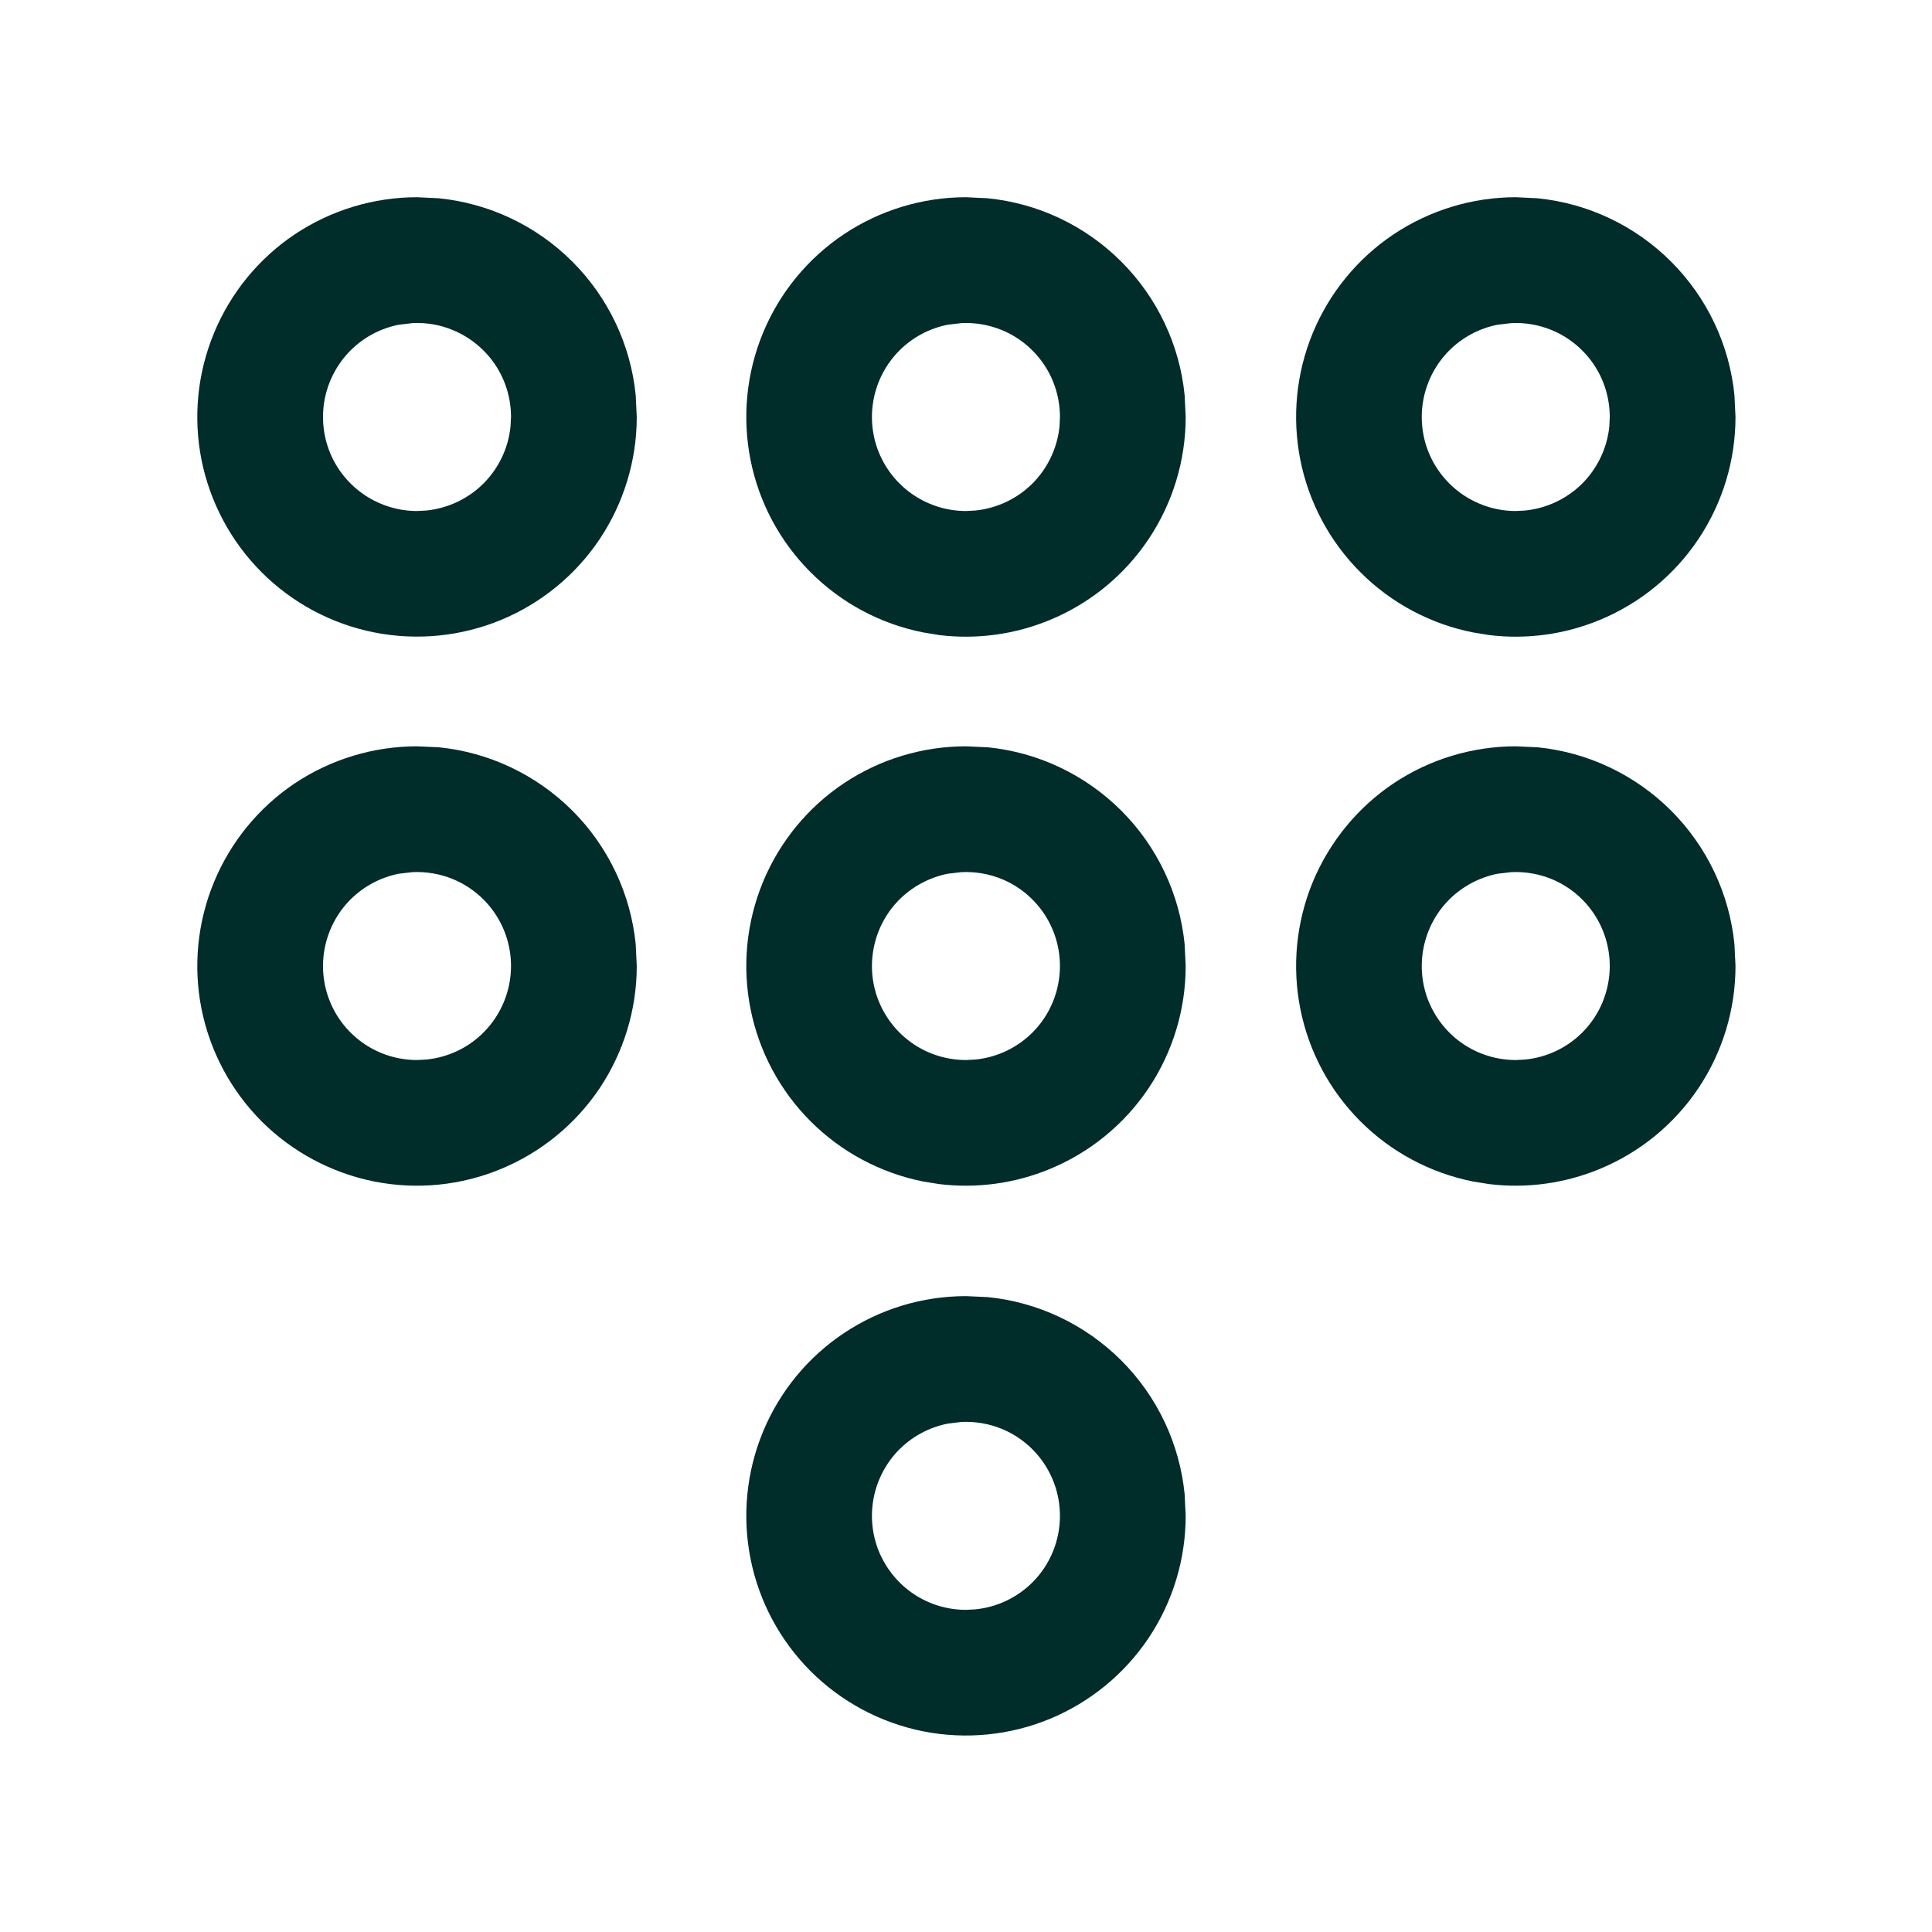 <svg width="24" height="24" viewBox="0 0 24 24" fill="none" xmlns="http://www.w3.org/2000/svg">
<path fill-rule="evenodd" clip-rule="evenodd" d="M12.269 16.113C12.894 16.175 13.481 16.453 13.929 16.9C14.377 17.348 14.654 17.936 14.716 18.561L14.729 18.83C14.729 19.37 14.569 19.898 14.269 20.347C13.969 20.795 13.542 21.145 13.043 21.352C12.545 21.558 11.996 21.612 11.467 21.507C10.938 21.401 10.451 21.141 10.07 20.76C9.688 20.378 9.428 19.892 9.323 19.362C9.218 18.833 9.272 18.285 9.478 17.786C9.684 17.288 10.034 16.86 10.483 16.561C10.931 16.261 11.46 16.101 11.999 16.101L12.269 16.113ZM11.772 17.685C11.546 17.73 11.337 17.841 11.173 18.004C11.01 18.167 10.899 18.376 10.854 18.602C10.809 18.829 10.832 19.064 10.92 19.277C11.009 19.49 11.159 19.674 11.351 19.802C11.543 19.93 11.769 19.998 11.999 19.998L12.115 19.992C12.382 19.966 12.634 19.848 12.826 19.656C13.045 19.437 13.167 19.14 13.167 18.83C13.167 18.6 13.099 18.374 12.971 18.182C12.843 17.99 12.66 17.839 12.447 17.751C12.287 17.685 12.114 17.656 11.943 17.664L11.772 17.685Z" fill="#002C2A"/>
<path fill-rule="evenodd" clip-rule="evenodd" d="M12.269 9.283C12.894 9.345 13.481 9.623 13.929 10.07C14.377 10.518 14.654 11.106 14.716 11.73L14.729 12C14.729 12.54 14.569 13.068 14.269 13.517C13.969 13.965 13.542 14.315 13.043 14.521C12.607 14.702 12.133 14.766 11.666 14.709L11.467 14.677C10.938 14.571 10.451 14.311 10.07 13.93C9.688 13.548 9.428 13.062 9.323 12.532C9.218 12.003 9.272 11.455 9.478 10.956C9.684 10.458 10.034 10.03 10.483 9.73C10.931 9.431 11.46 9.271 11.999 9.271L12.269 9.283ZM11.772 10.854C11.546 10.9 11.337 11.011 11.173 11.174C11.01 11.337 10.899 11.546 10.854 11.773C10.809 11.999 10.832 12.234 10.92 12.447C11.009 12.66 11.159 12.844 11.351 12.972C11.543 13.1 11.769 13.168 11.999 13.168L12.115 13.162C12.382 13.136 12.634 13.018 12.826 12.826C13.045 12.607 13.167 12.309 13.167 12C13.167 11.77 13.099 11.544 12.971 11.352C12.843 11.16 12.66 11.009 12.447 10.921C12.287 10.855 12.114 10.826 11.943 10.834L11.772 10.854Z" fill="#002C2A"/>
<path fill-rule="evenodd" clip-rule="evenodd" d="M19.099 9.283C19.724 9.345 20.311 9.623 20.759 10.07C21.207 10.518 21.484 11.106 21.546 11.73L21.559 12C21.559 12.54 21.399 13.068 21.099 13.517C20.799 13.965 20.372 14.315 19.873 14.521C19.437 14.702 18.963 14.766 18.497 14.709L18.297 14.677C17.768 14.571 17.281 14.311 16.9 13.93C16.518 13.548 16.258 13.062 16.153 12.532C16.048 12.003 16.102 11.455 16.308 10.956C16.515 10.458 16.865 10.03 17.313 9.73C17.762 9.431 18.29 9.271 18.829 9.271L19.099 9.283ZM18.602 10.854C18.376 10.9 18.167 11.011 18.003 11.174C17.84 11.337 17.729 11.546 17.684 11.773C17.639 11.999 17.662 12.234 17.75 12.447C17.839 12.66 17.989 12.844 18.181 12.972C18.373 13.1 18.599 13.168 18.829 13.168L18.945 13.162C19.212 13.136 19.464 13.018 19.656 12.826C19.875 12.607 19.997 12.309 19.997 12C19.997 11.77 19.929 11.544 19.801 11.352C19.673 11.16 19.49 11.009 19.277 10.921C19.117 10.855 18.944 10.826 18.773 10.834L18.602 10.854Z" fill="#002C2A"/>
<path fill-rule="evenodd" clip-rule="evenodd" d="M5.45 9.283C6.074 9.345 6.662 9.623 7.11 10.07C7.558 10.518 7.835 11.106 7.897 11.73L7.91 12C7.91 12.54 7.749 13.068 7.45 13.517C7.15 13.965 6.722 14.315 6.224 14.521C5.726 14.728 5.177 14.782 4.648 14.677C4.119 14.571 3.632 14.311 3.25 13.93C2.869 13.548 2.609 13.062 2.503 12.532C2.398 12.003 2.452 11.455 2.659 10.956C2.865 10.458 3.215 10.03 3.663 9.73C4.112 9.431 4.641 9.271 5.18 9.271L5.45 9.283ZM4.953 10.854C4.727 10.899 4.517 11.011 4.354 11.174C4.191 11.337 4.08 11.546 4.035 11.773C3.99 11.999 4.013 12.234 4.101 12.447C4.189 12.66 4.34 12.844 4.532 12.972C4.724 13.1 4.95 13.168 5.18 13.168L5.295 13.162C5.562 13.136 5.815 13.018 6.006 12.826C6.225 12.607 6.348 12.309 6.348 12C6.348 11.77 6.28 11.544 6.152 11.352C6.024 11.16 5.84 11.009 5.627 10.921C5.468 10.855 5.295 10.826 5.123 10.834L4.953 10.854Z" fill="#002C2A"/>
<path fill-rule="evenodd" clip-rule="evenodd" d="M12.269 2.463C12.894 2.525 13.481 2.802 13.929 3.25C14.377 3.698 14.654 4.285 14.716 4.91L14.729 5.18C14.729 5.719 14.569 6.247 14.269 6.696C13.969 7.145 13.542 7.495 13.043 7.701C12.607 7.882 12.133 7.946 11.666 7.889L11.467 7.856C10.938 7.751 10.451 7.491 10.07 7.109C9.688 6.728 9.428 6.241 9.323 5.712C9.218 5.183 9.272 4.634 9.478 4.136C9.684 3.637 10.034 3.21 10.483 2.91C10.931 2.611 11.46 2.45 11.999 2.45L12.269 2.463ZM11.772 4.034C11.546 4.079 11.337 4.19 11.173 4.354C11.01 4.517 10.899 4.726 10.854 4.952C10.809 5.178 10.832 5.414 10.92 5.627C11.009 5.84 11.159 6.023 11.351 6.151C11.543 6.279 11.769 6.348 11.999 6.348L12.115 6.342C12.382 6.315 12.634 6.197 12.826 6.006C13.017 5.814 13.135 5.562 13.162 5.295L13.167 5.18C13.167 4.949 13.099 4.723 12.971 4.531C12.843 4.34 12.66 4.189 12.447 4.101C12.287 4.035 12.114 4.005 11.943 4.014L11.772 4.034Z" fill="#002C2A"/>
<path fill-rule="evenodd" clip-rule="evenodd" d="M18.829 2.45L19.099 2.463C19.724 2.525 20.311 2.802 20.759 3.25C21.207 3.698 21.484 4.285 21.546 4.91L21.559 5.18C21.559 5.719 21.399 6.247 21.099 6.696C20.799 7.145 20.372 7.495 19.873 7.701C19.437 7.882 18.963 7.946 18.497 7.889L18.297 7.856C17.768 7.751 17.281 7.491 16.9 7.109C16.518 6.728 16.258 6.241 16.153 5.712C16.048 5.183 16.102 4.634 16.308 4.136C16.515 3.637 16.864 3.21 17.313 2.91C17.762 2.611 18.29 2.45 18.829 2.45ZM18.602 4.034C18.376 4.079 18.167 4.19 18.003 4.354C17.84 4.517 17.729 4.726 17.684 4.952C17.639 5.178 17.662 5.414 17.75 5.627C17.839 5.84 17.989 6.023 18.181 6.151C18.373 6.279 18.599 6.348 18.829 6.348L18.945 6.342C19.212 6.315 19.464 6.197 19.656 6.006C19.847 5.814 19.965 5.562 19.992 5.295L19.997 5.18C19.997 4.949 19.929 4.723 19.801 4.531C19.673 4.34 19.49 4.189 19.277 4.101C19.117 4.035 18.944 4.005 18.773 4.014L18.602 4.034Z" fill="#002C2A"/>
<path fill-rule="evenodd" clip-rule="evenodd" d="M5.45 2.463C6.074 2.525 6.662 2.802 7.11 3.25C7.558 3.698 7.835 4.285 7.897 4.91L7.91 5.18C7.91 5.719 7.749 6.248 7.45 6.696C7.15 7.145 6.722 7.495 6.224 7.701C5.726 7.907 5.177 7.961 4.648 7.856C4.119 7.751 3.632 7.491 3.25 7.109C2.869 6.728 2.609 6.241 2.503 5.712C2.398 5.183 2.452 4.634 2.659 4.136C2.865 3.637 3.215 3.21 3.663 2.91C4.112 2.611 4.641 2.45 5.18 2.45L5.45 2.463ZM4.953 4.034C4.727 4.079 4.517 4.19 4.354 4.354C4.191 4.517 4.08 4.726 4.035 4.952C3.99 5.178 4.013 5.414 4.101 5.627C4.189 5.84 4.34 6.023 4.532 6.151C4.724 6.279 4.95 6.348 5.18 6.348L5.295 6.342C5.562 6.315 5.815 6.197 6.006 6.006C6.198 5.814 6.316 5.562 6.342 5.295L6.348 5.18C6.348 4.949 6.28 4.723 6.152 4.531C6.024 4.34 5.84 4.189 5.627 4.101C5.468 4.034 5.295 4.005 5.123 4.014L4.953 4.034Z" fill="#002C2A"/>
</svg>
